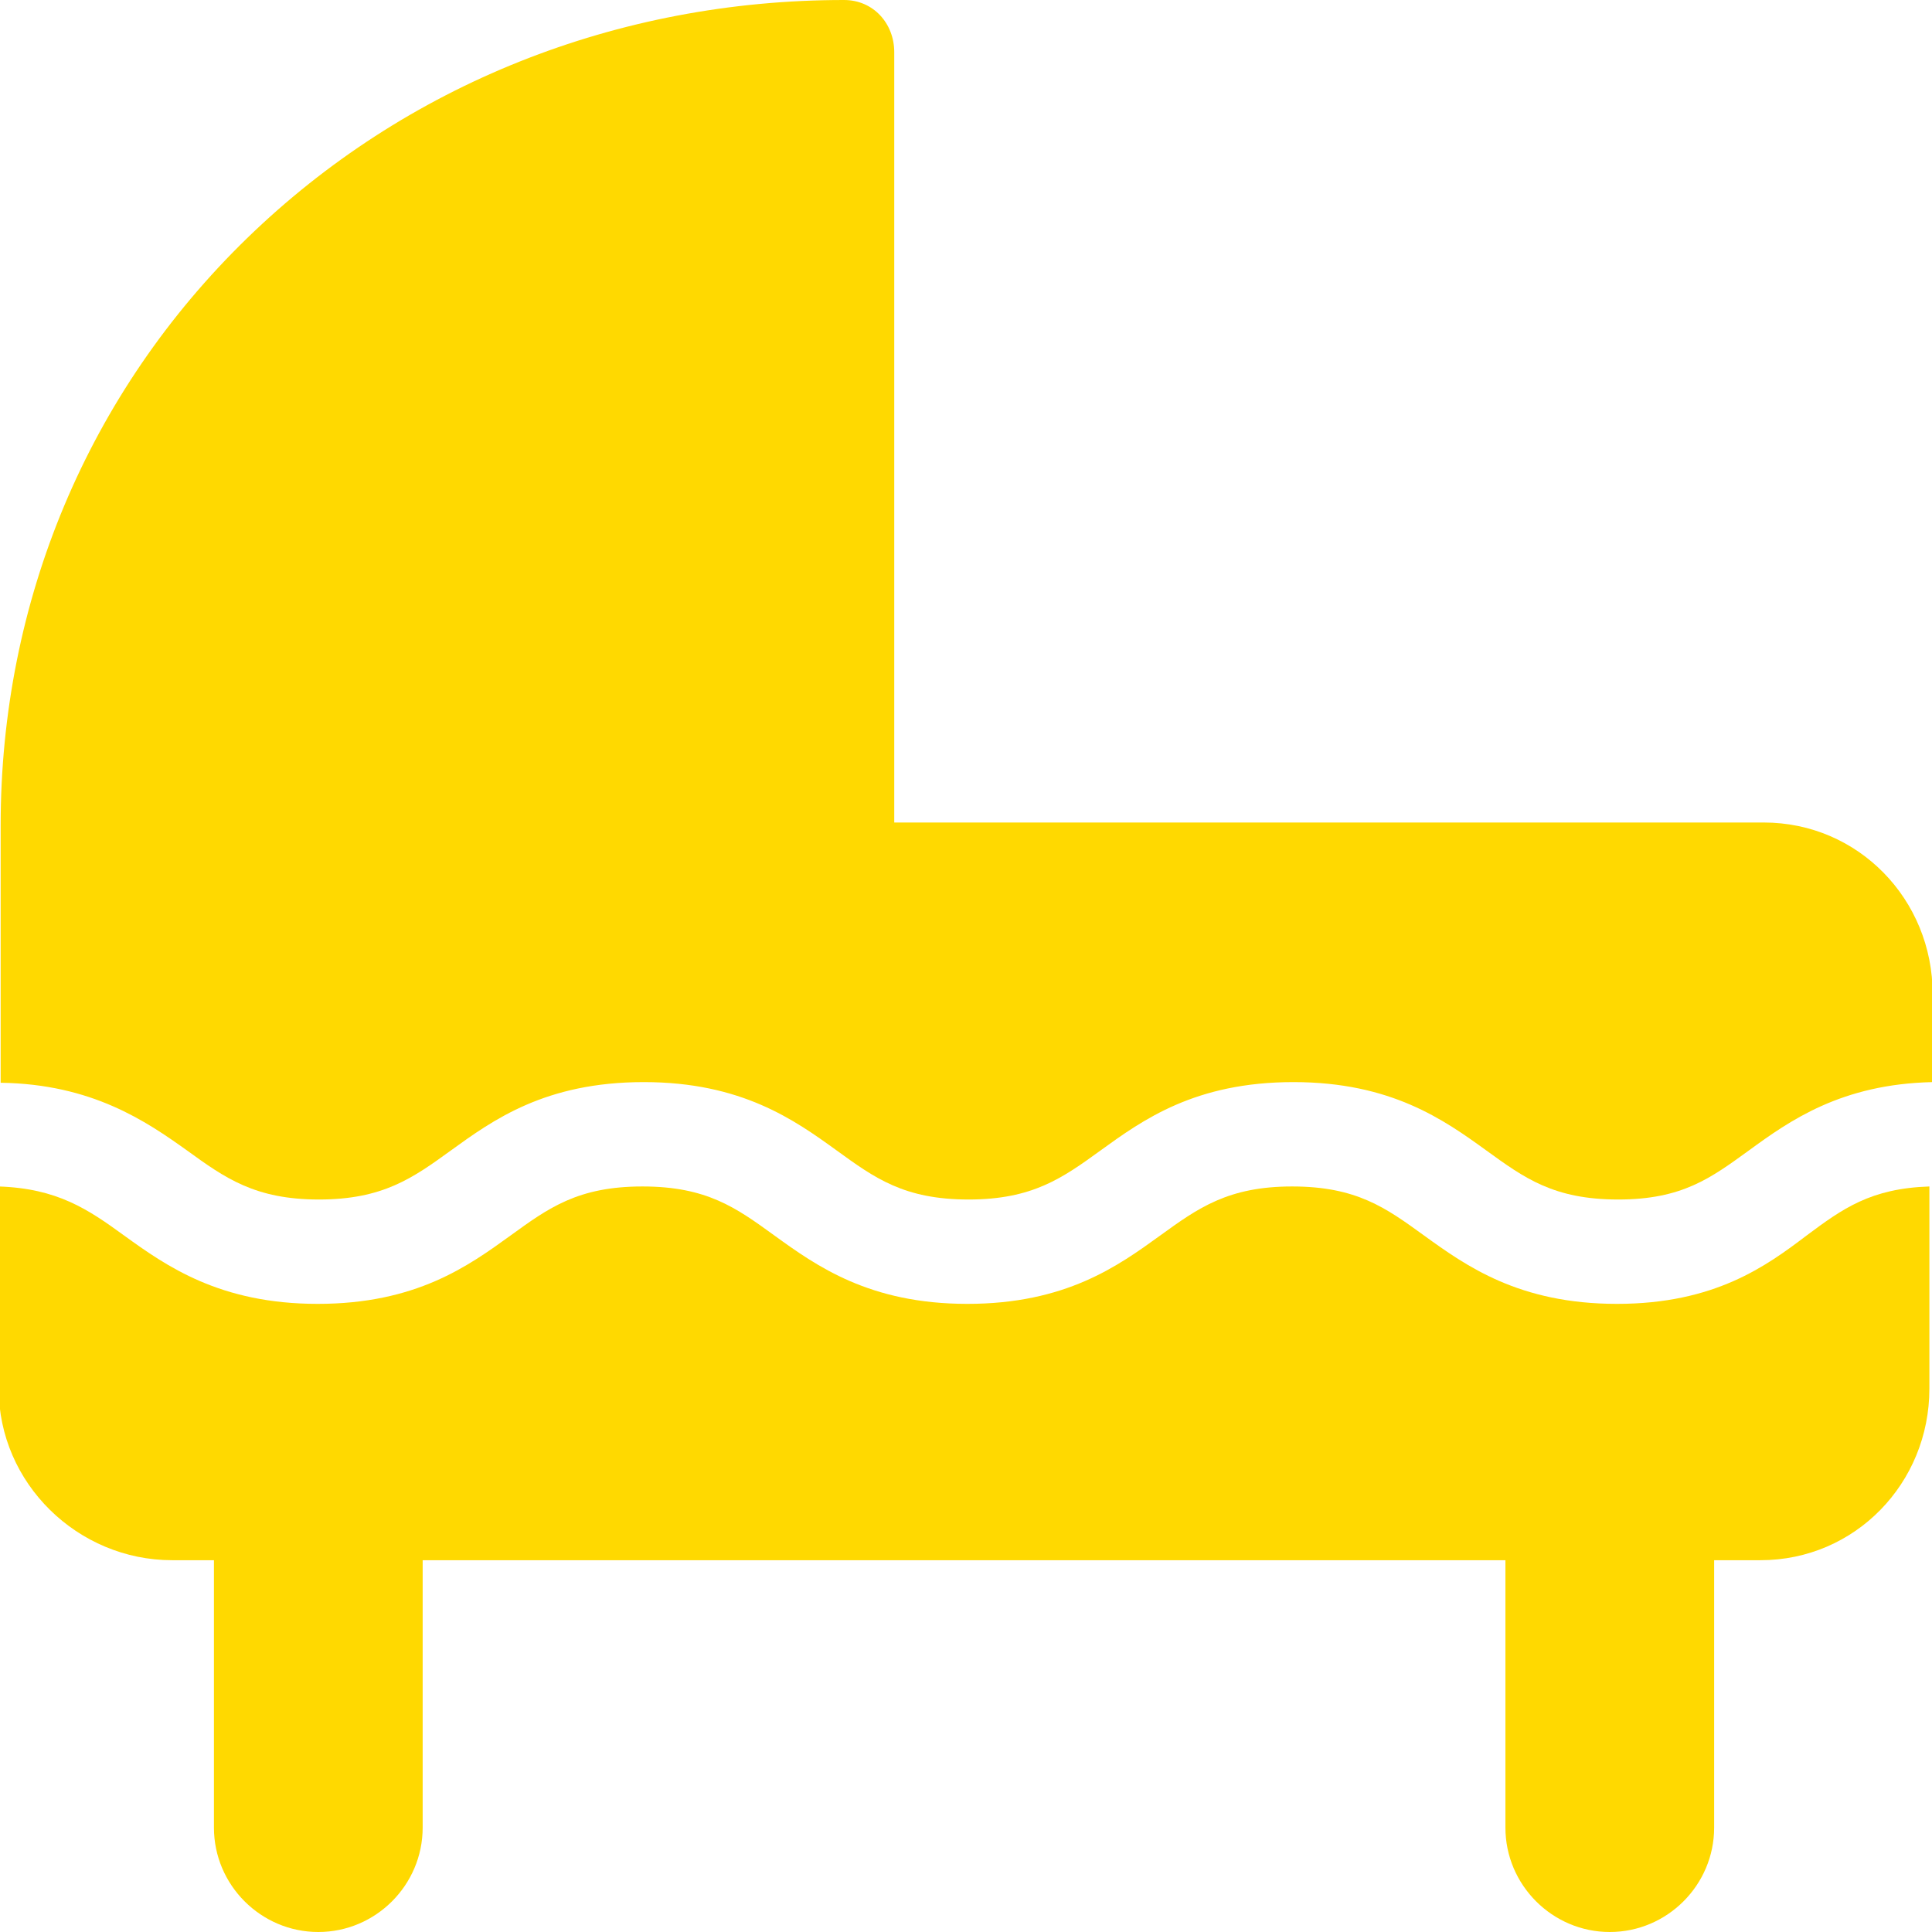 <?xml version="1.0" encoding="UTF-8"?> <!-- Generator: Adobe Illustrator 20.1.0, SVG Export Plug-In . SVG Version: 6.00 Build 0) --> <svg xmlns="http://www.w3.org/2000/svg" xmlns:xlink="http://www.w3.org/1999/xlink" id="Capa_1" x="0px" y="0px" viewBox="0 0 296.2 296.2" style="enable-background:new 0 0 296.2 296.2;" xml:space="preserve"> <style type="text/css"> .st0{fill:#FFD900;} </style> <g> <path class="st0" d="M247.9,199.9c-15,0-23.1-5.8-29.6-10.5c-5.8-4.2-10.3-7.5-20.2-7.5c-9.8,0-14.4,3.3-20.2,7.5 c-6.5,4.7-14.5,10.5-29.6,10.5c-15,0-23.1-5.8-29.6-10.5c-5.8-4.2-10.3-7.5-20.2-7.5s-14.4,3.3-20.2,7.5 c-6.5,4.7-14.5,10.5-29.6,10.5c-15,0-23.2-5.8-29.7-10.5c-5.5-4-10.2-7.2-19.2-7.5v31c0,14.5,12.1,26.3,26.6,26.3h6.4v41 c0,8.8,7.2,16,16,16s16-7.2,16-16v-41h166v41c0,8.8,7.2,16,16,16s16-7.2,16-16v-41h7.1c14.5,0,25.9-11.8,25.9-26.3v-31 c-9,0.3-13.3,3.4-18.8,7.5C270.8,194.1,262.9,199.9,247.9,199.9z"></path> <path class="st0" d="M28.7,176.4c5.8,4.2,10.4,7.5,20.2,7.5s14.4-3.3,20.2-7.5c6.5-4.7,14.5-10.5,29.6-10.5 c15,0,23.1,5.8,29.6,10.5c5.8,4.2,10.3,7.5,20.2,7.5c9.8,0,14.4-3.3,20.2-7.5c6.5-4.7,14.5-10.5,29.6-10.5c15,0,23.1,5.8,29.6,10.5 c5.8,4.2,10.3,7.5,20.2,7.5c9.8,0,14.2-3.3,20-7.5c6.3-4.6,14.2-10.2,28.2-10.5v-13.5c0-14.5-11.4-26.3-25.9-26.3H137.1V8 c0-4.4-3.2-8-7.7-8C94.6,0,62.1,13,37.9,36.5C13.5,60.2,0.1,92.2,0.1,126.5v39.5C14.1,166.2,22.4,171.9,28.7,176.4z"></path> </g> </svg> 